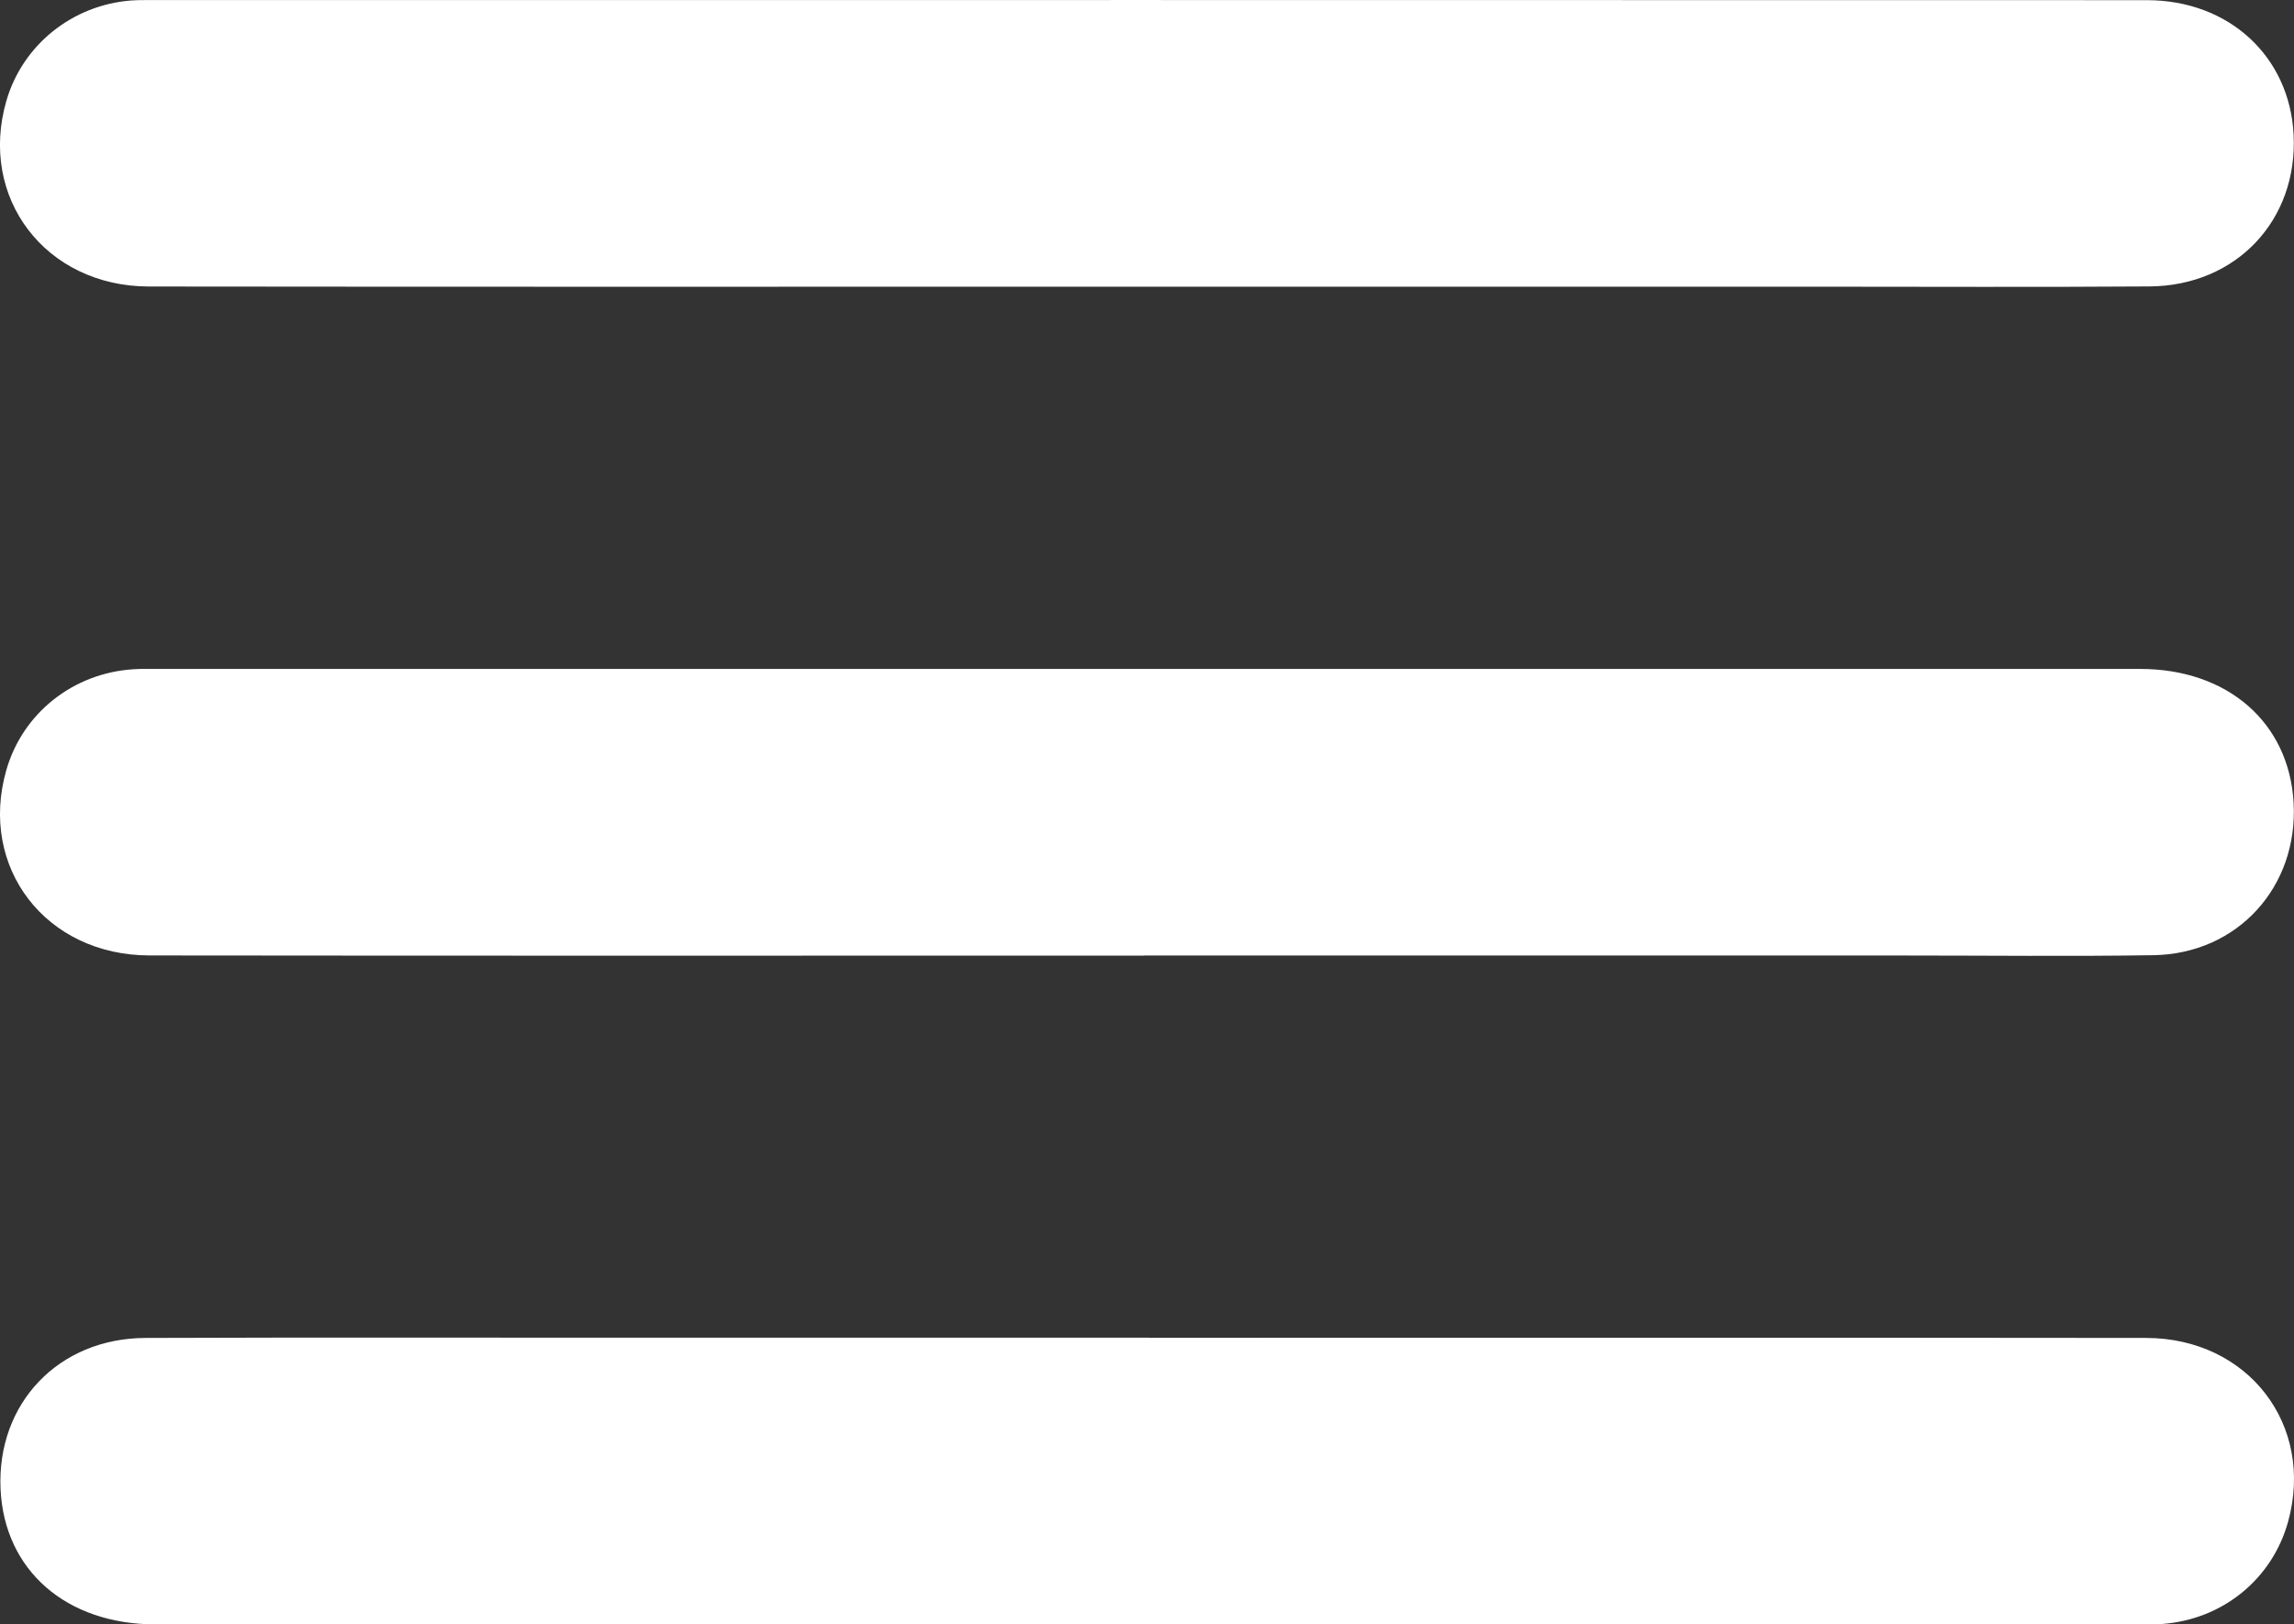 <?xml version="1.0" encoding="UTF-8"?> <svg xmlns="http://www.w3.org/2000/svg" id="_Слой_2" data-name="Слой 2" viewBox="0 0 287.49 203.6"><rect x="0" y="0" width="287.49" height="203.6" fill="#333333" stroke="none"/> <defs> <style> .cls-1 { fill: #fff; } </style> </defs> <g id="_Слой_1-2" data-name="Слой 1"> <g> <path class="cls-1" d="M143.65,35.93c-41.66,0-83.33,.03-124.99-.02-12.96-.02-21.4-11.14-17.85-23.31C2.85,5.62,9.06,.63,16.44,.06c.62-.05,1.25-.05,1.87-.05,83.58,0,167.15-.02,250.73,.01,10.31,0,17.89,7.05,18.4,16.83,.56,10.72-7.16,18.97-18.05,19.05-13.97,.1-27.94,.03-41.91,.03-27.94,0-55.88,0-83.83,0Z"></path> <path class="cls-1" d="M143.37,119.77c-41.54,0-83.08,.03-124.62-.02-13.01-.01-21.45-11.03-17.96-23.22,2.04-7.14,8.37-12.17,15.93-12.65,.87-.06,1.75-.04,2.62-.04,82.95,0,165.9,0,248.86,0,10.99,0,18.67,6.73,19.24,16.75,.6,10.55-7.01,18.97-17.58,19.13-10.35,.16-20.71,.04-31.06,.04-31.81,0-63.62,0-95.43,0Z"></path> <path class="cls-1" d="M143.97,167.67c41.66,0,83.33-.03,124.99,.02,12.8,.02,21.14,10.93,17.79,23.03-1.99,7.2-8.2,12.26-15.78,12.82-.99,.07-1.99,.05-2.99,.05-82.83,0-165.66,0-248.48,0-11.22,0-18.97-6.8-19.43-16.96-.49-10.72,7.25-18.9,18.16-18.94,21.21-.08,42.41-.02,63.62-.03,20.71,0,41.41,0,62.12,0Z"></path> </g> </g> </svg> 